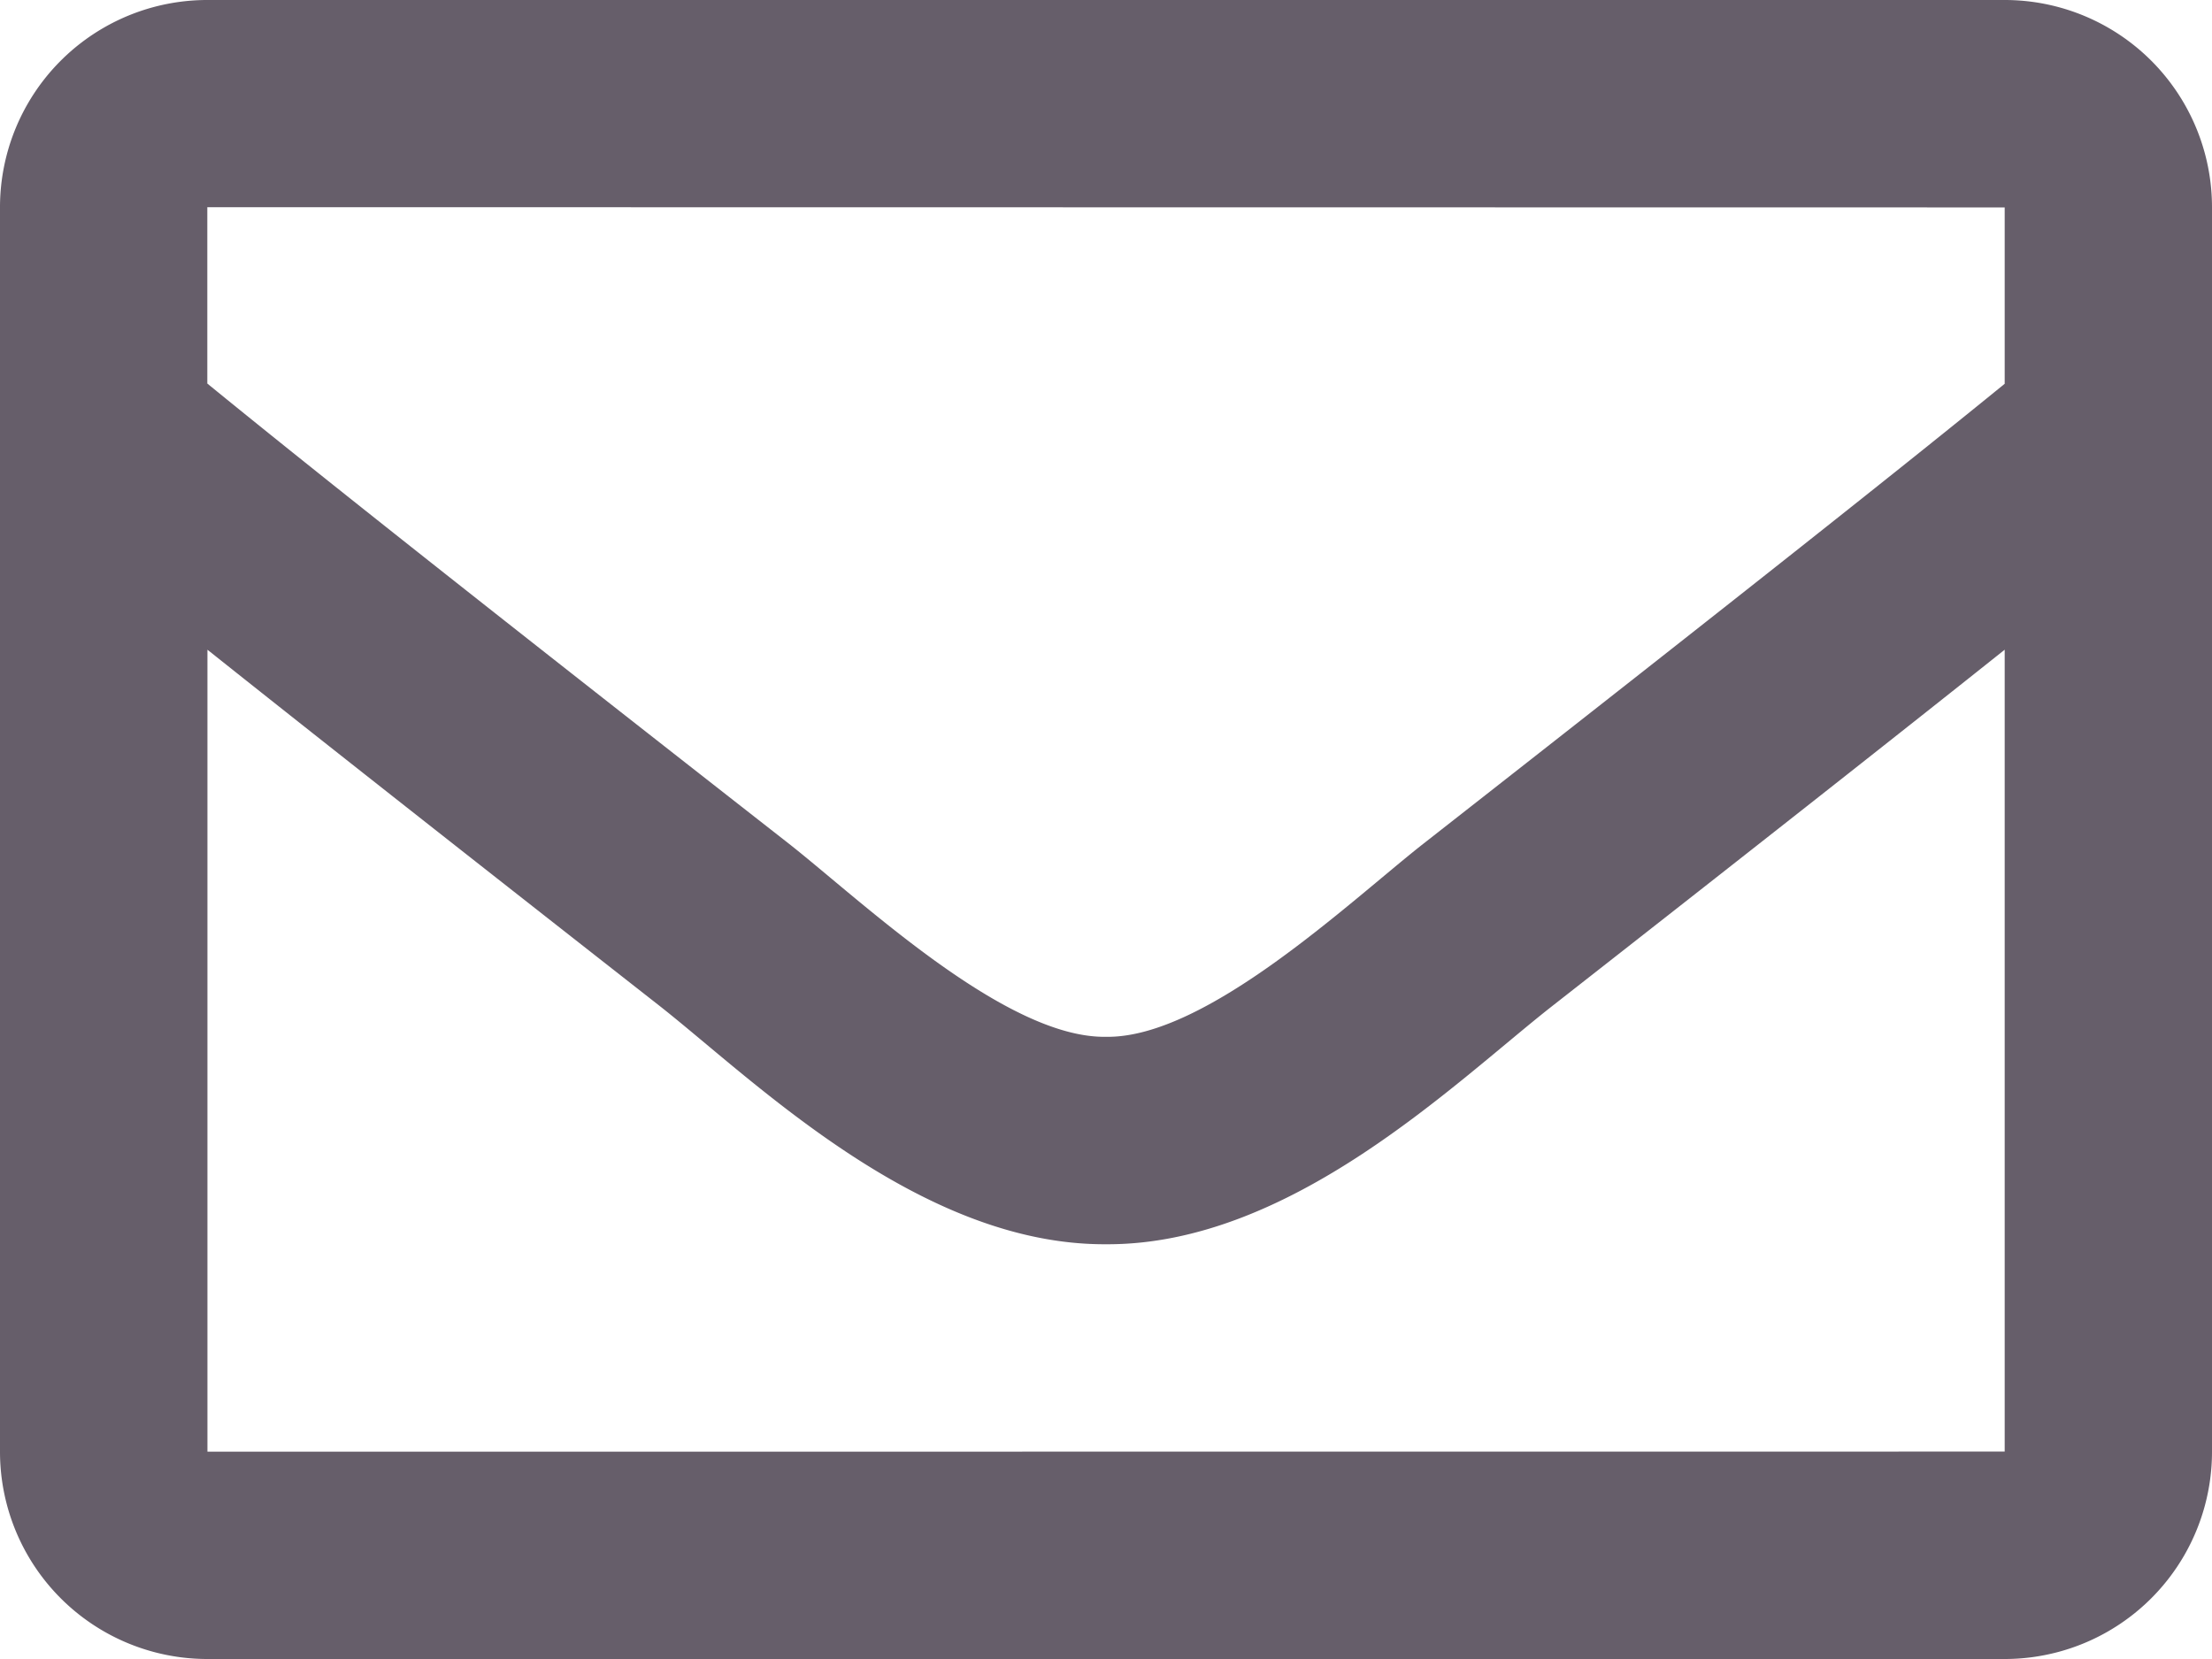<svg xmlns="http://www.w3.org/2000/svg" width="18" height="13.5" viewBox="0 0 18 13.5">
  <path id="icon-recommend" d="M16.313-13.5H1.688A1.687,1.687,0,0,0,0-11.812V-1.687A1.687,1.687,0,0,0,1.688,0H16.313A1.687,1.687,0,0,0,18-1.687V-11.812A1.687,1.687,0,0,0,16.313-13.5Zm0,1.688v1.435c-.788.642-2.045,1.64-4.732,3.744C10.989-6.168,9.816-5.05,9-5.063c-.816.013-1.989-1.106-2.581-1.572-2.686-2.1-3.943-3.1-4.732-3.744v-1.435ZM1.688-1.687V-8.213c.806.642,1.948,1.542,3.689,2.906C6.145-4.7,7.491-3.367,9-3.375c1.5.008,2.83-1.308,3.623-1.932,1.741-1.363,2.884-2.264,3.69-2.906v6.525Z" transform="translate(0 13.5)" fill="#665e6a"/>
</svg>
